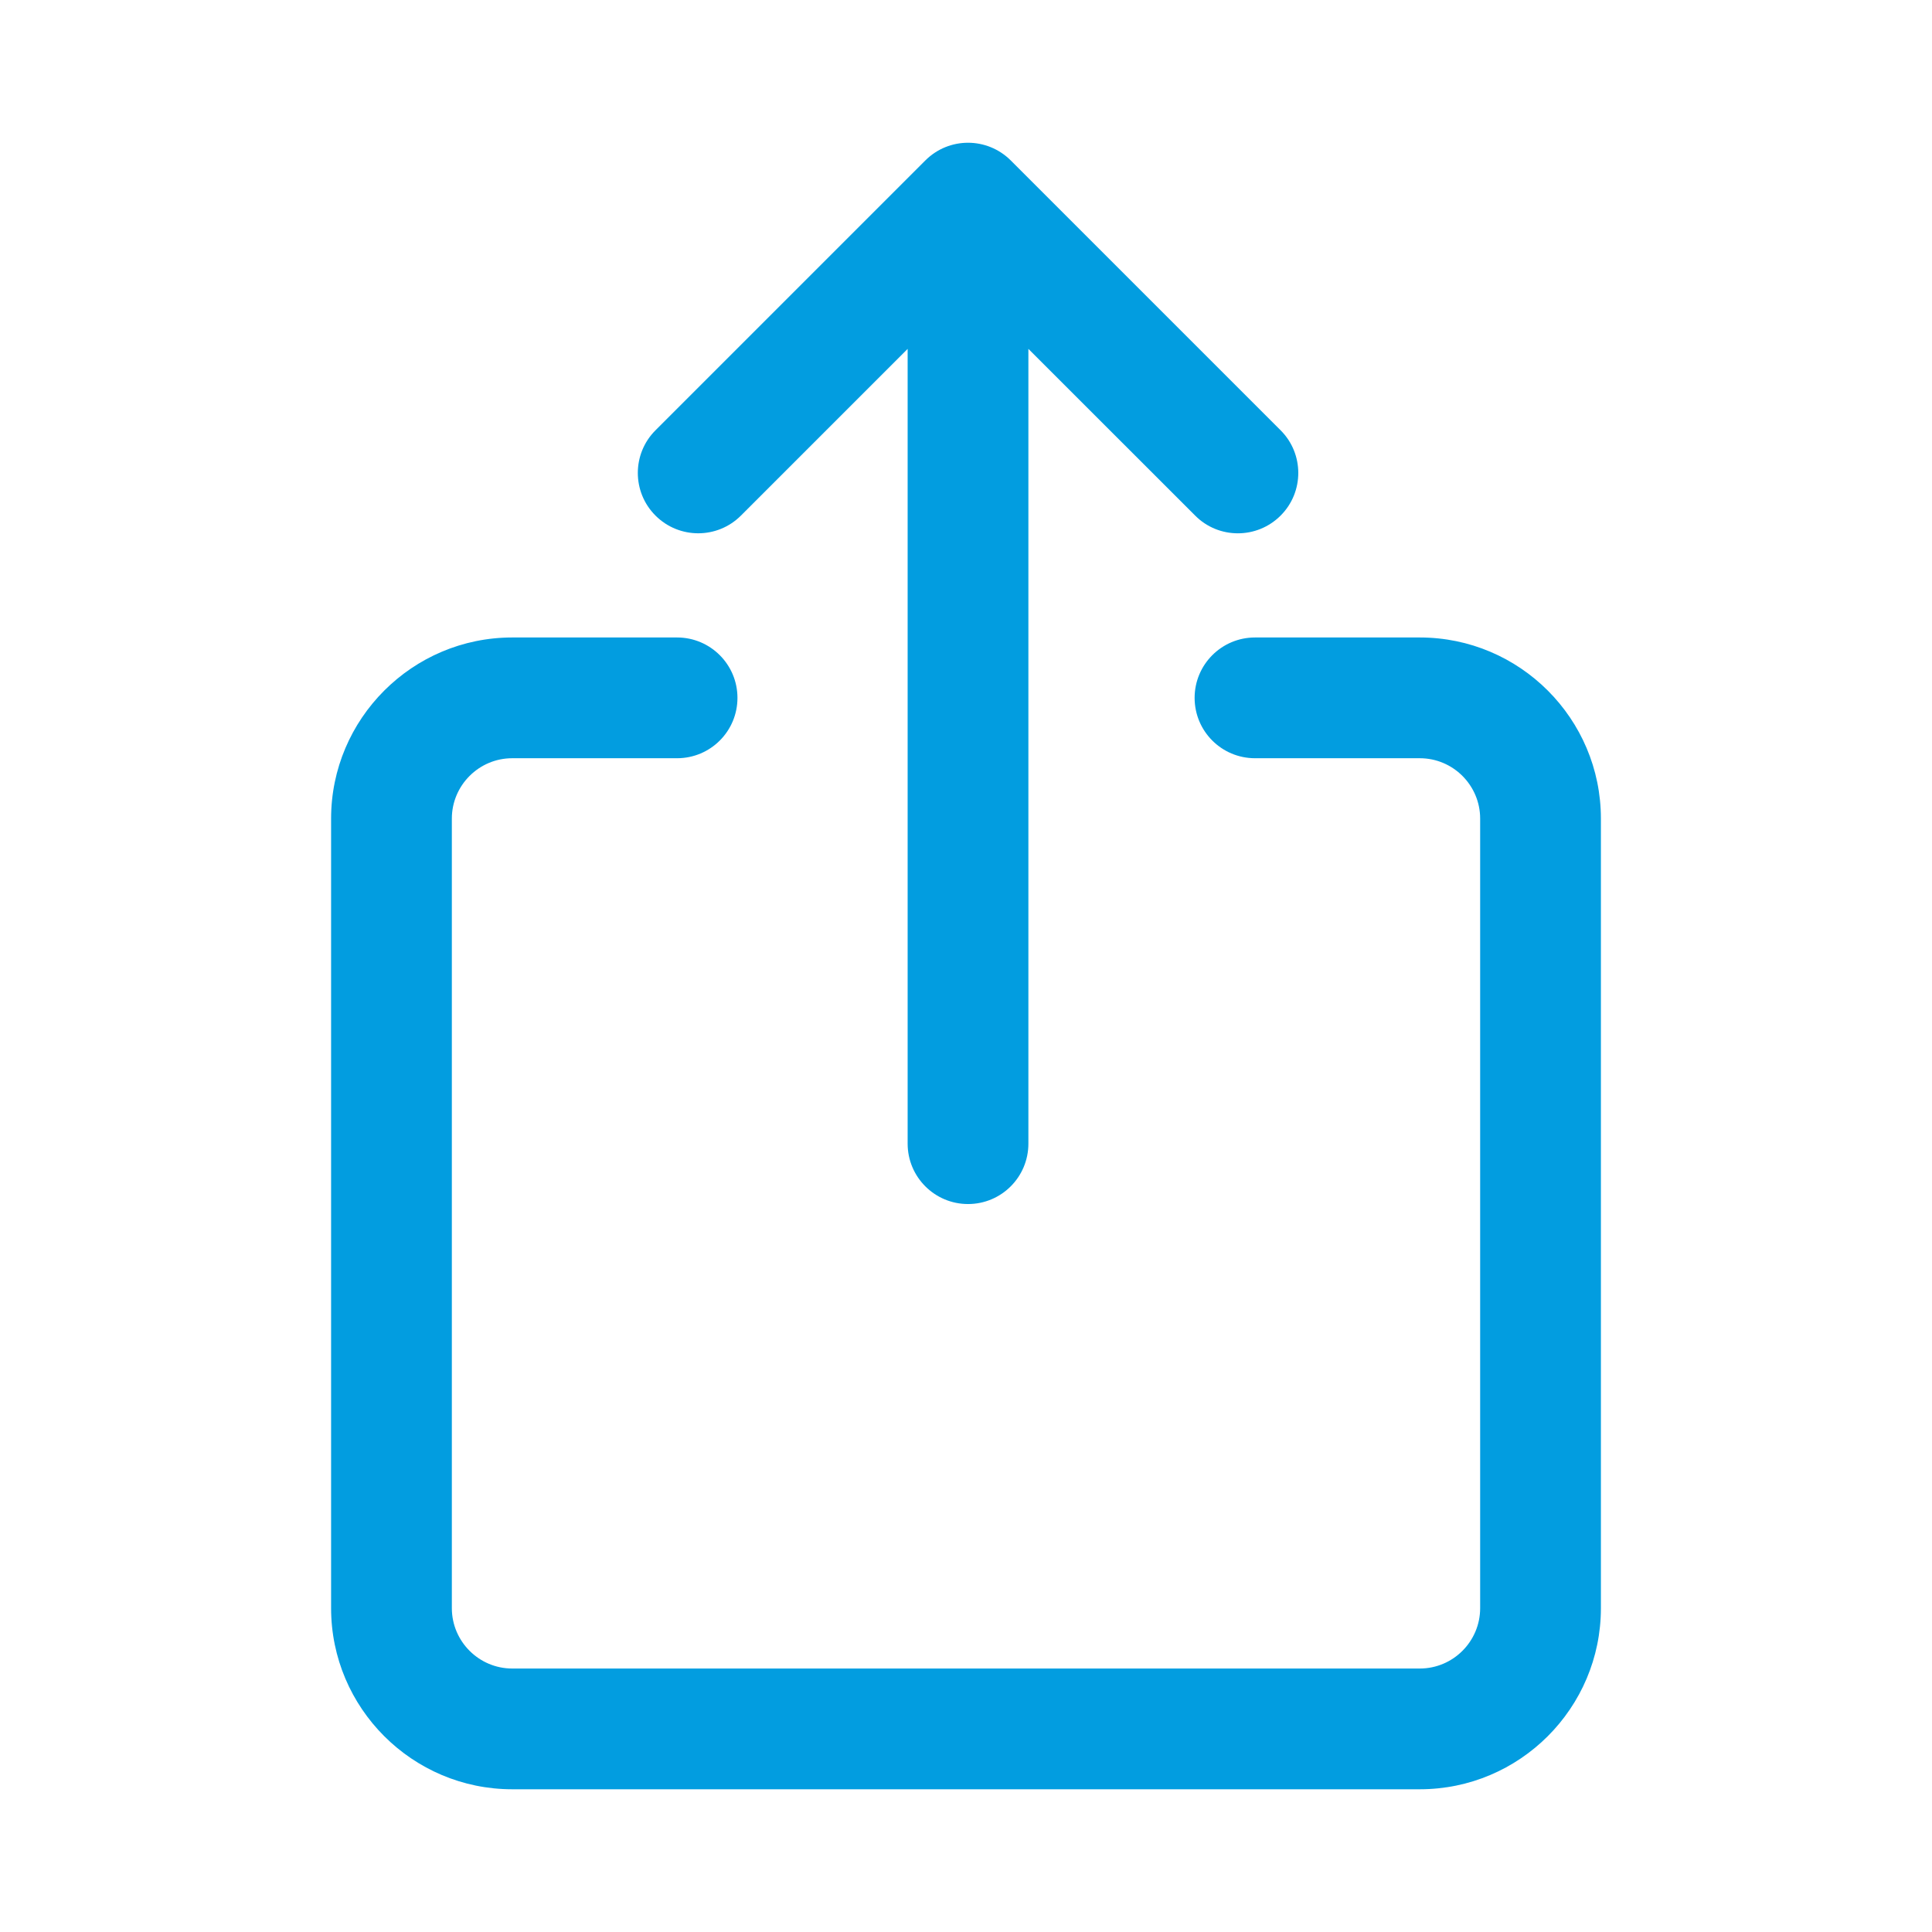 <svg width="24" height="24" viewBox="0 0 24 24" fill="none" xmlns="http://www.w3.org/2000/svg">
<path d="M17.637 7.919H15.59C15.176 7.919 14.84 8.255 14.84 8.669C14.84 9.084 15.176 9.419 15.59 9.419H17.637C18.051 9.419 18.387 9.756 18.387 10.169V19.977C18.387 20.39 18.051 20.727 17.637 20.727H6.363C5.95 20.727 5.613 20.39 5.613 19.977V10.169C5.613 9.756 5.95 9.419 6.363 9.419H8.411C8.825 9.419 9.161 9.084 9.161 8.669C9.161 8.255 8.825 7.919 8.411 7.919H6.363C5.123 7.919 4.113 8.929 4.113 10.169V19.977C4.113 21.218 5.123 22.227 6.363 22.227H17.637C18.878 22.227 19.887 21.218 19.887 19.977V10.169C19.887 8.928 18.878 7.919 17.637 7.919ZM9.204 6.405L11.275 4.334V14.207C11.275 14.621 11.611 14.957 12.025 14.957C12.44 14.957 12.775 14.621 12.775 14.207V4.334L14.847 6.405C14.993 6.552 15.185 6.625 15.377 6.625C15.569 6.625 15.761 6.552 15.908 6.405C16.201 6.113 16.201 5.637 15.908 5.345L12.556 1.993C12.262 1.7 11.788 1.7 11.495 1.993L8.143 5.345C7.85 5.637 7.85 6.113 8.143 6.405C8.436 6.698 8.911 6.698 9.204 6.405Z" fill="#029DE0"/>
</svg>
